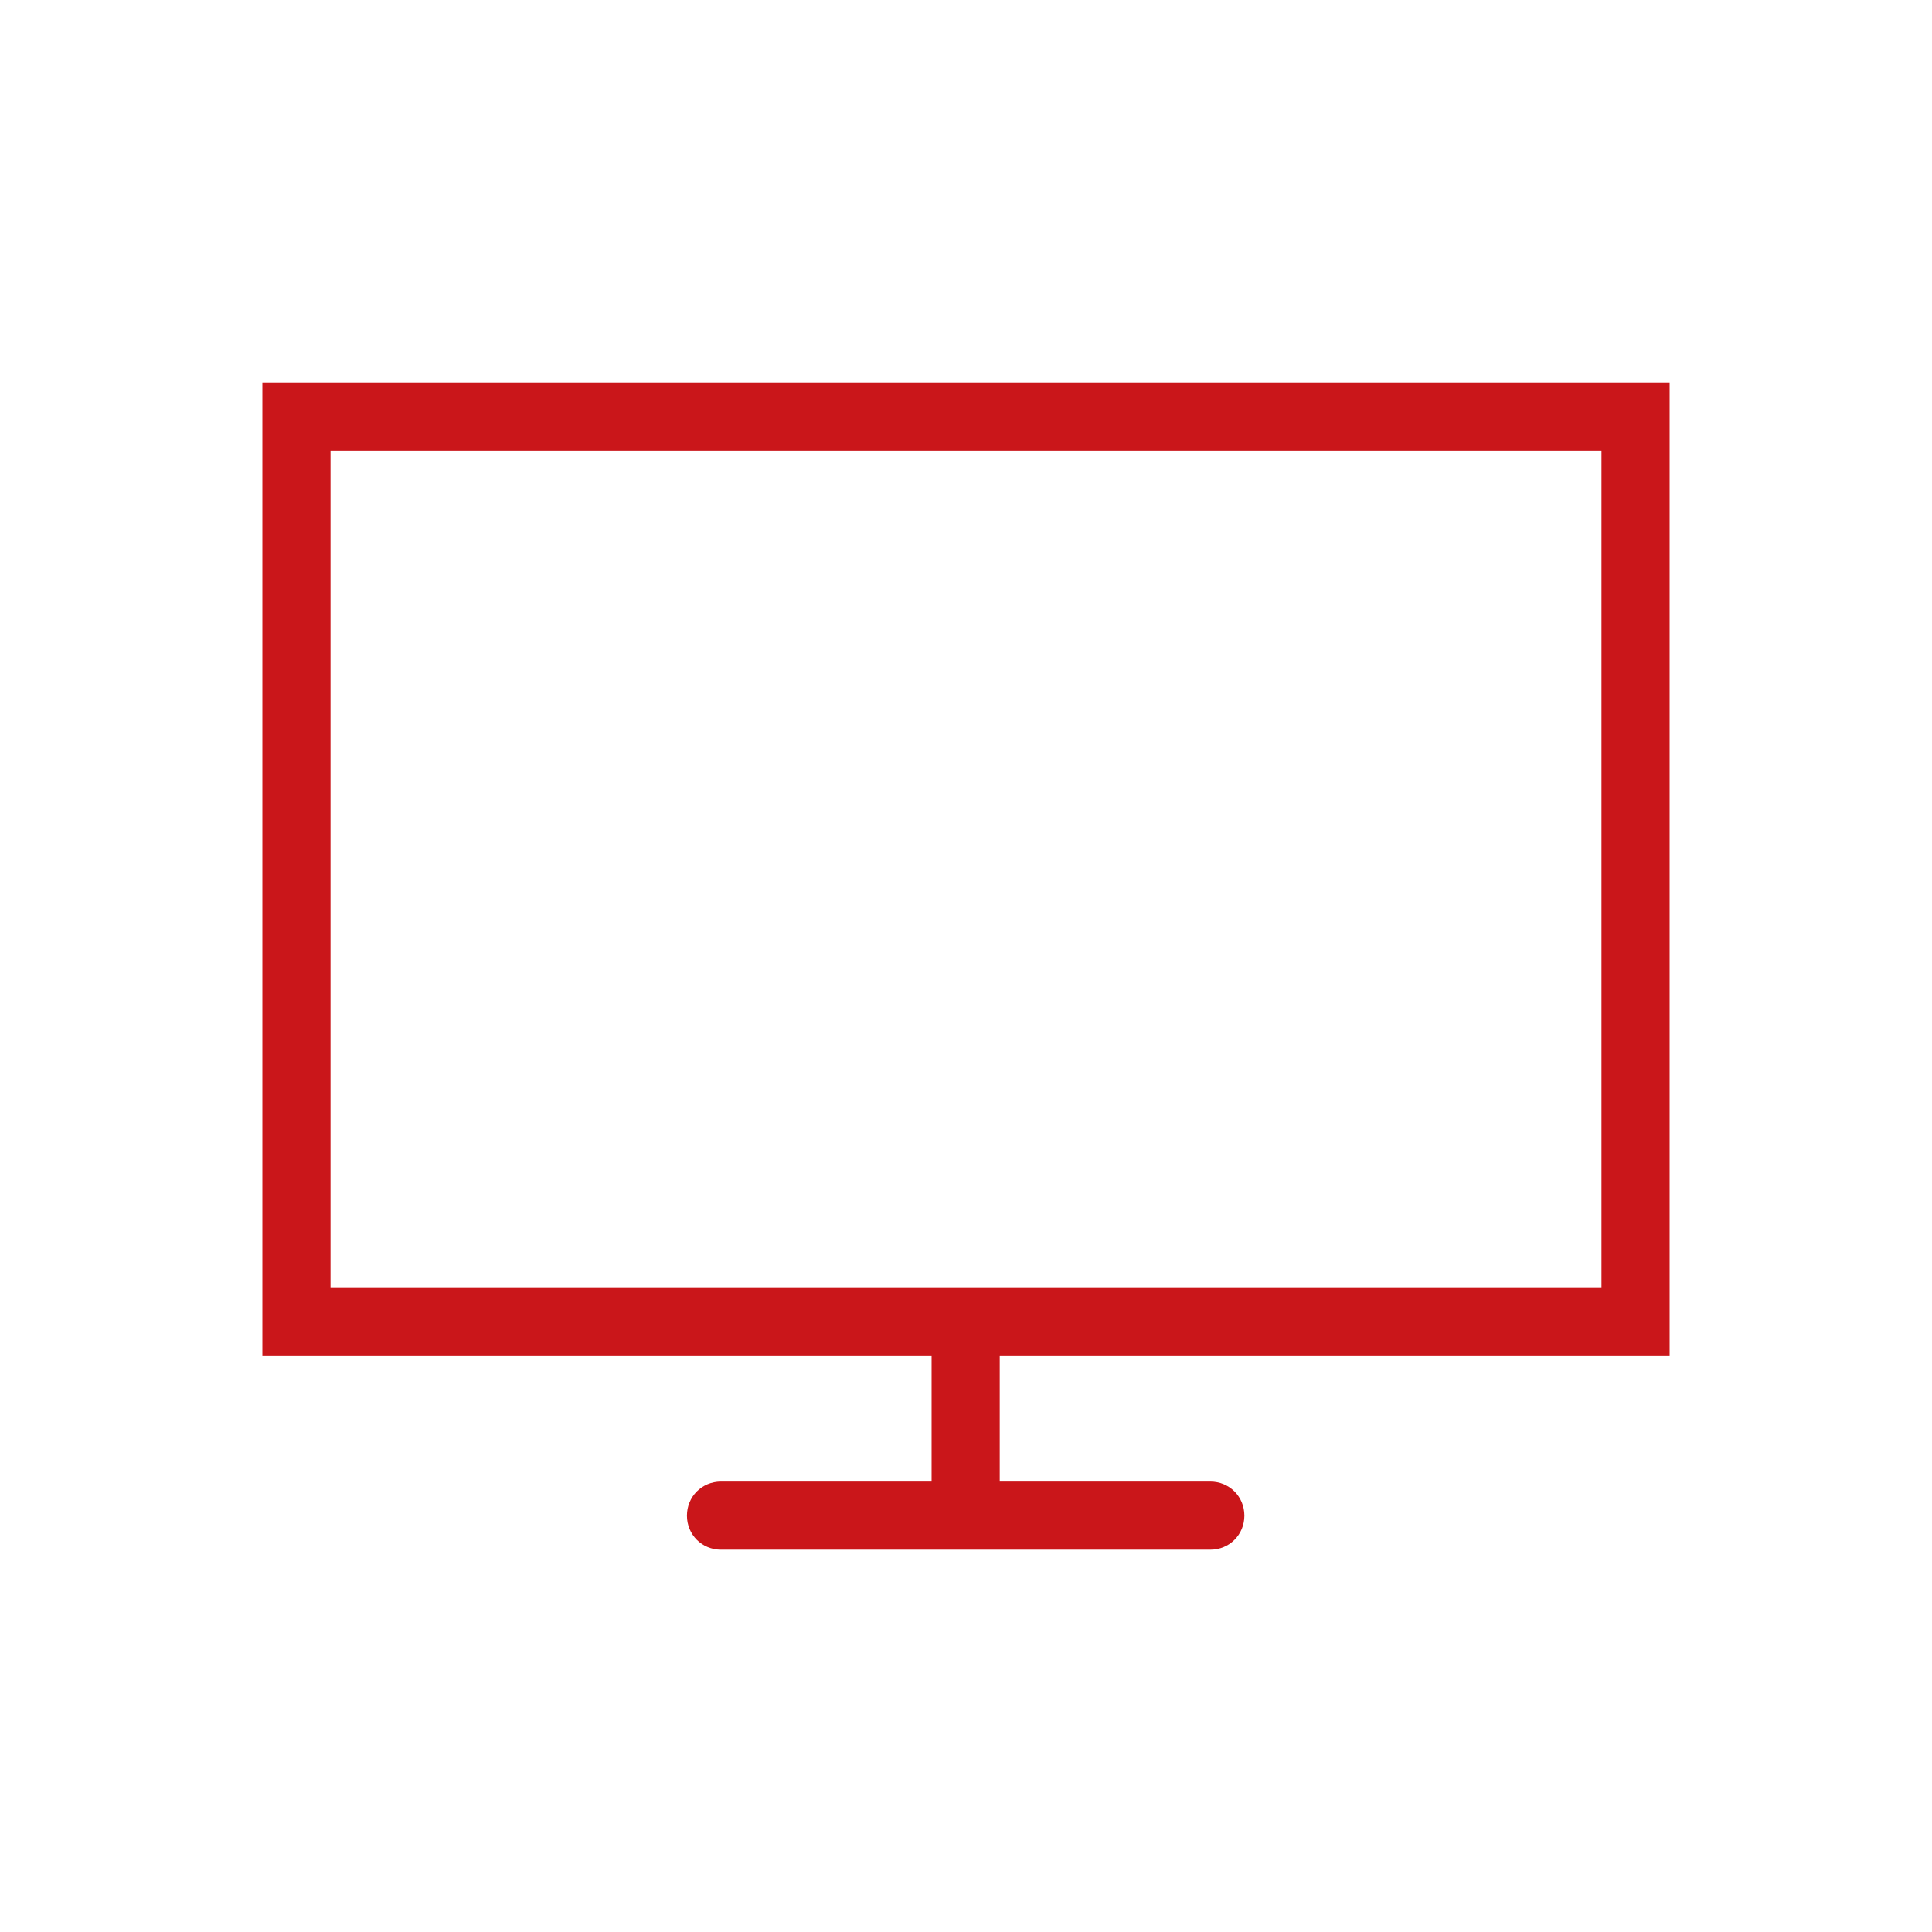 <?xml version="1.0" encoding="UTF-8"?><svg id="Calque_1" xmlns="http://www.w3.org/2000/svg" viewBox="0 0 28.35 28.35"><defs><style>.cls-1{fill:#ca161a;stroke-width:0px;}</style></defs><path class="cls-1" d="M24.5,19.9H3.85V5.61h20.65v14.28ZM4.85,18.9h18.65V6.61H4.85v12.28Z"/><path class="cls-1" d="M17.76,22.74h-7.18c-.28,0-.5-.22-.5-.5s.22-.5.5-.5h7.18c.28,0,.5.22.5.5s-.22.5-.5.5Z"/><path class="cls-1" d="M14.17,22.5c-.28,0-.5-.22-.5-.5v-2.49c0-.28.22-.5.5-.5s.5.22.5.5v2.49c0,.28-.22.5-.5.5Z"/></svg>